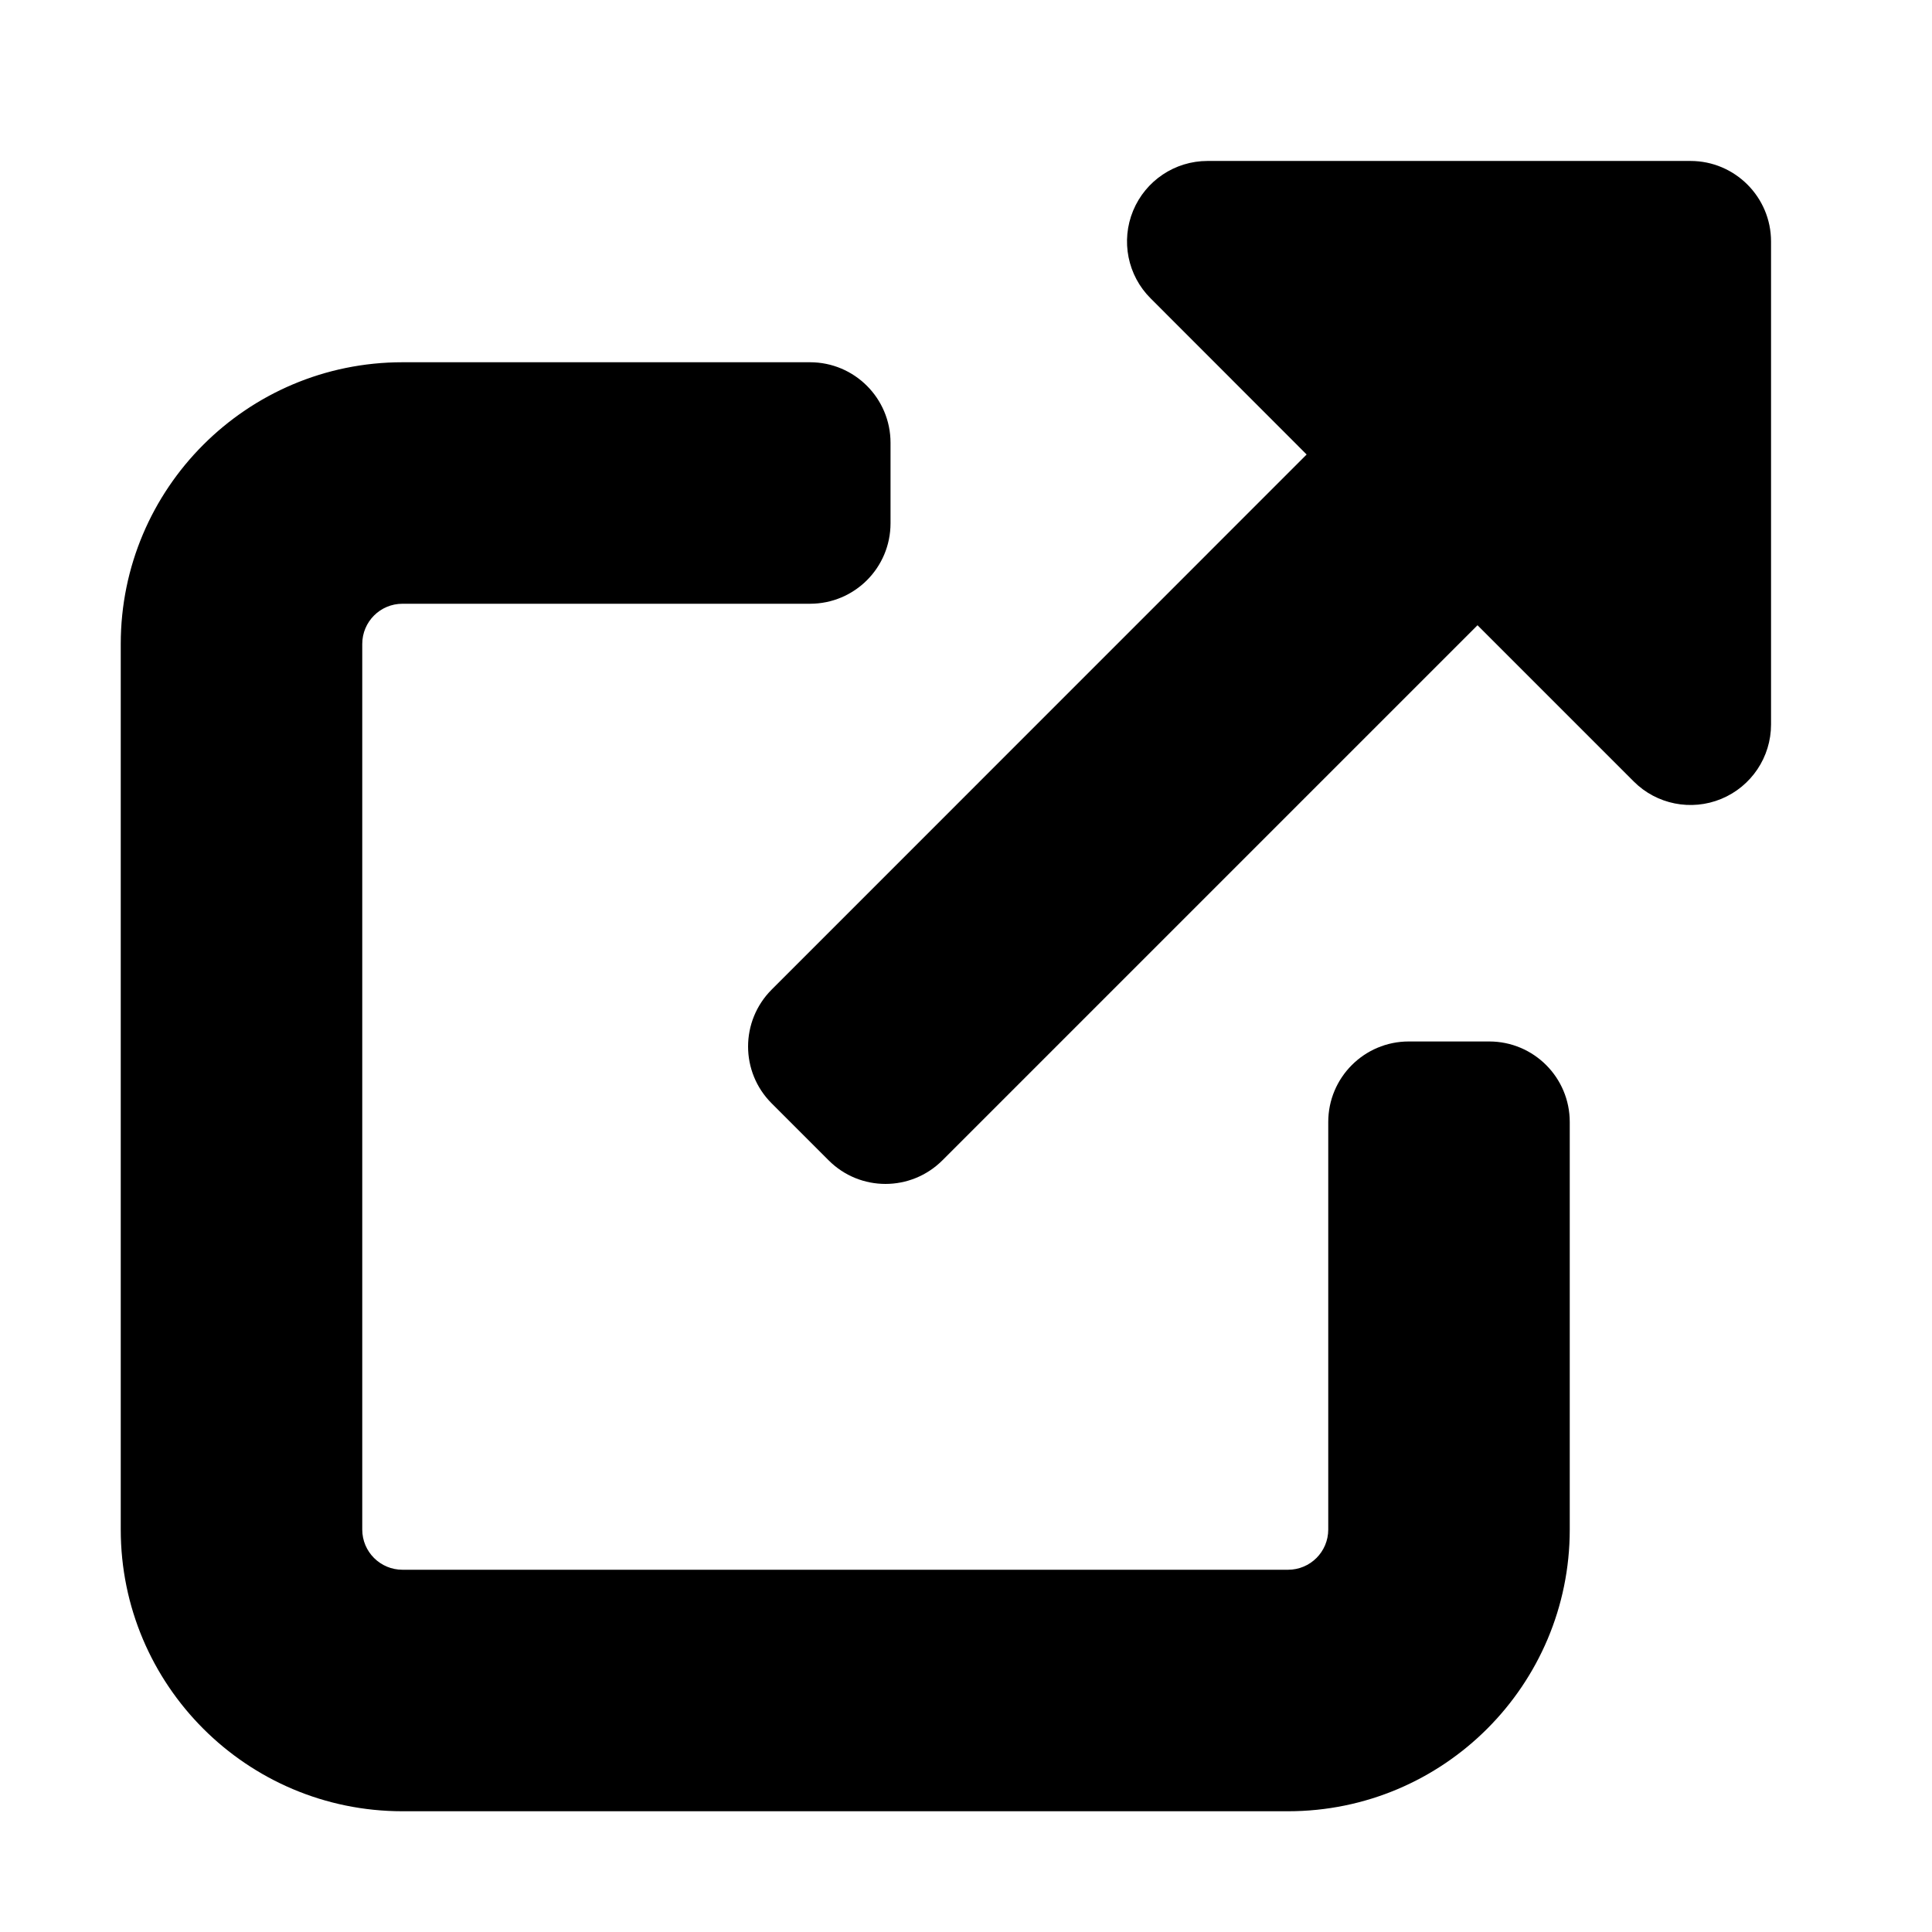 <svg width="16" height="16" xmlns="http://www.w3.org/2000/svg" xmlns:xlink="http://www.w3.org/1999/xlink" xml:space="preserve" overflow="hidden"><g transform="translate(-728 -360)"><path d="M741.529 366.471C741.719 366.662 742.006 366.719 742.255 366.616 742.504 366.513 742.667 366.27 742.667 366L742.667 362C742.667 361.632 742.368 361.333 742 361.333L738 361.333C737.73 361.333 737.487 361.496 737.384 361.745 737.281 361.994 737.338 362.281 737.529 362.471L738.821 363.764 734.391 368.195C734.13 368.456 734.13 368.878 734.391 369.138L734.862 369.609C735.122 369.87 735.544 369.87 735.805 369.609L740.236 365.178 741.529 366.471Z"/><path d="M731 365.333C731 365.149 731.149 365 731.333 365L734.708 365C735.077 365 735.375 364.702 735.375 364.333L735.375 363.667C735.375 363.299 735.077 363 734.708 363L731.333 363C730.045 363 729 364.045 729 365.333L729 372.667C729 373.955 730.045 375 731.333 375L738.667 375C739.955 375 741 373.955 741 372.667L741 369.292C741 368.924 740.702 368.625 740.333 368.625L739.667 368.625C739.298 368.625 739 368.924 739 369.292L739 372.667C739 372.851 738.851 373 738.667 373L731.333 373C731.149 373 731 372.851 731 372.667L731 365.333Z"/></g></svg>